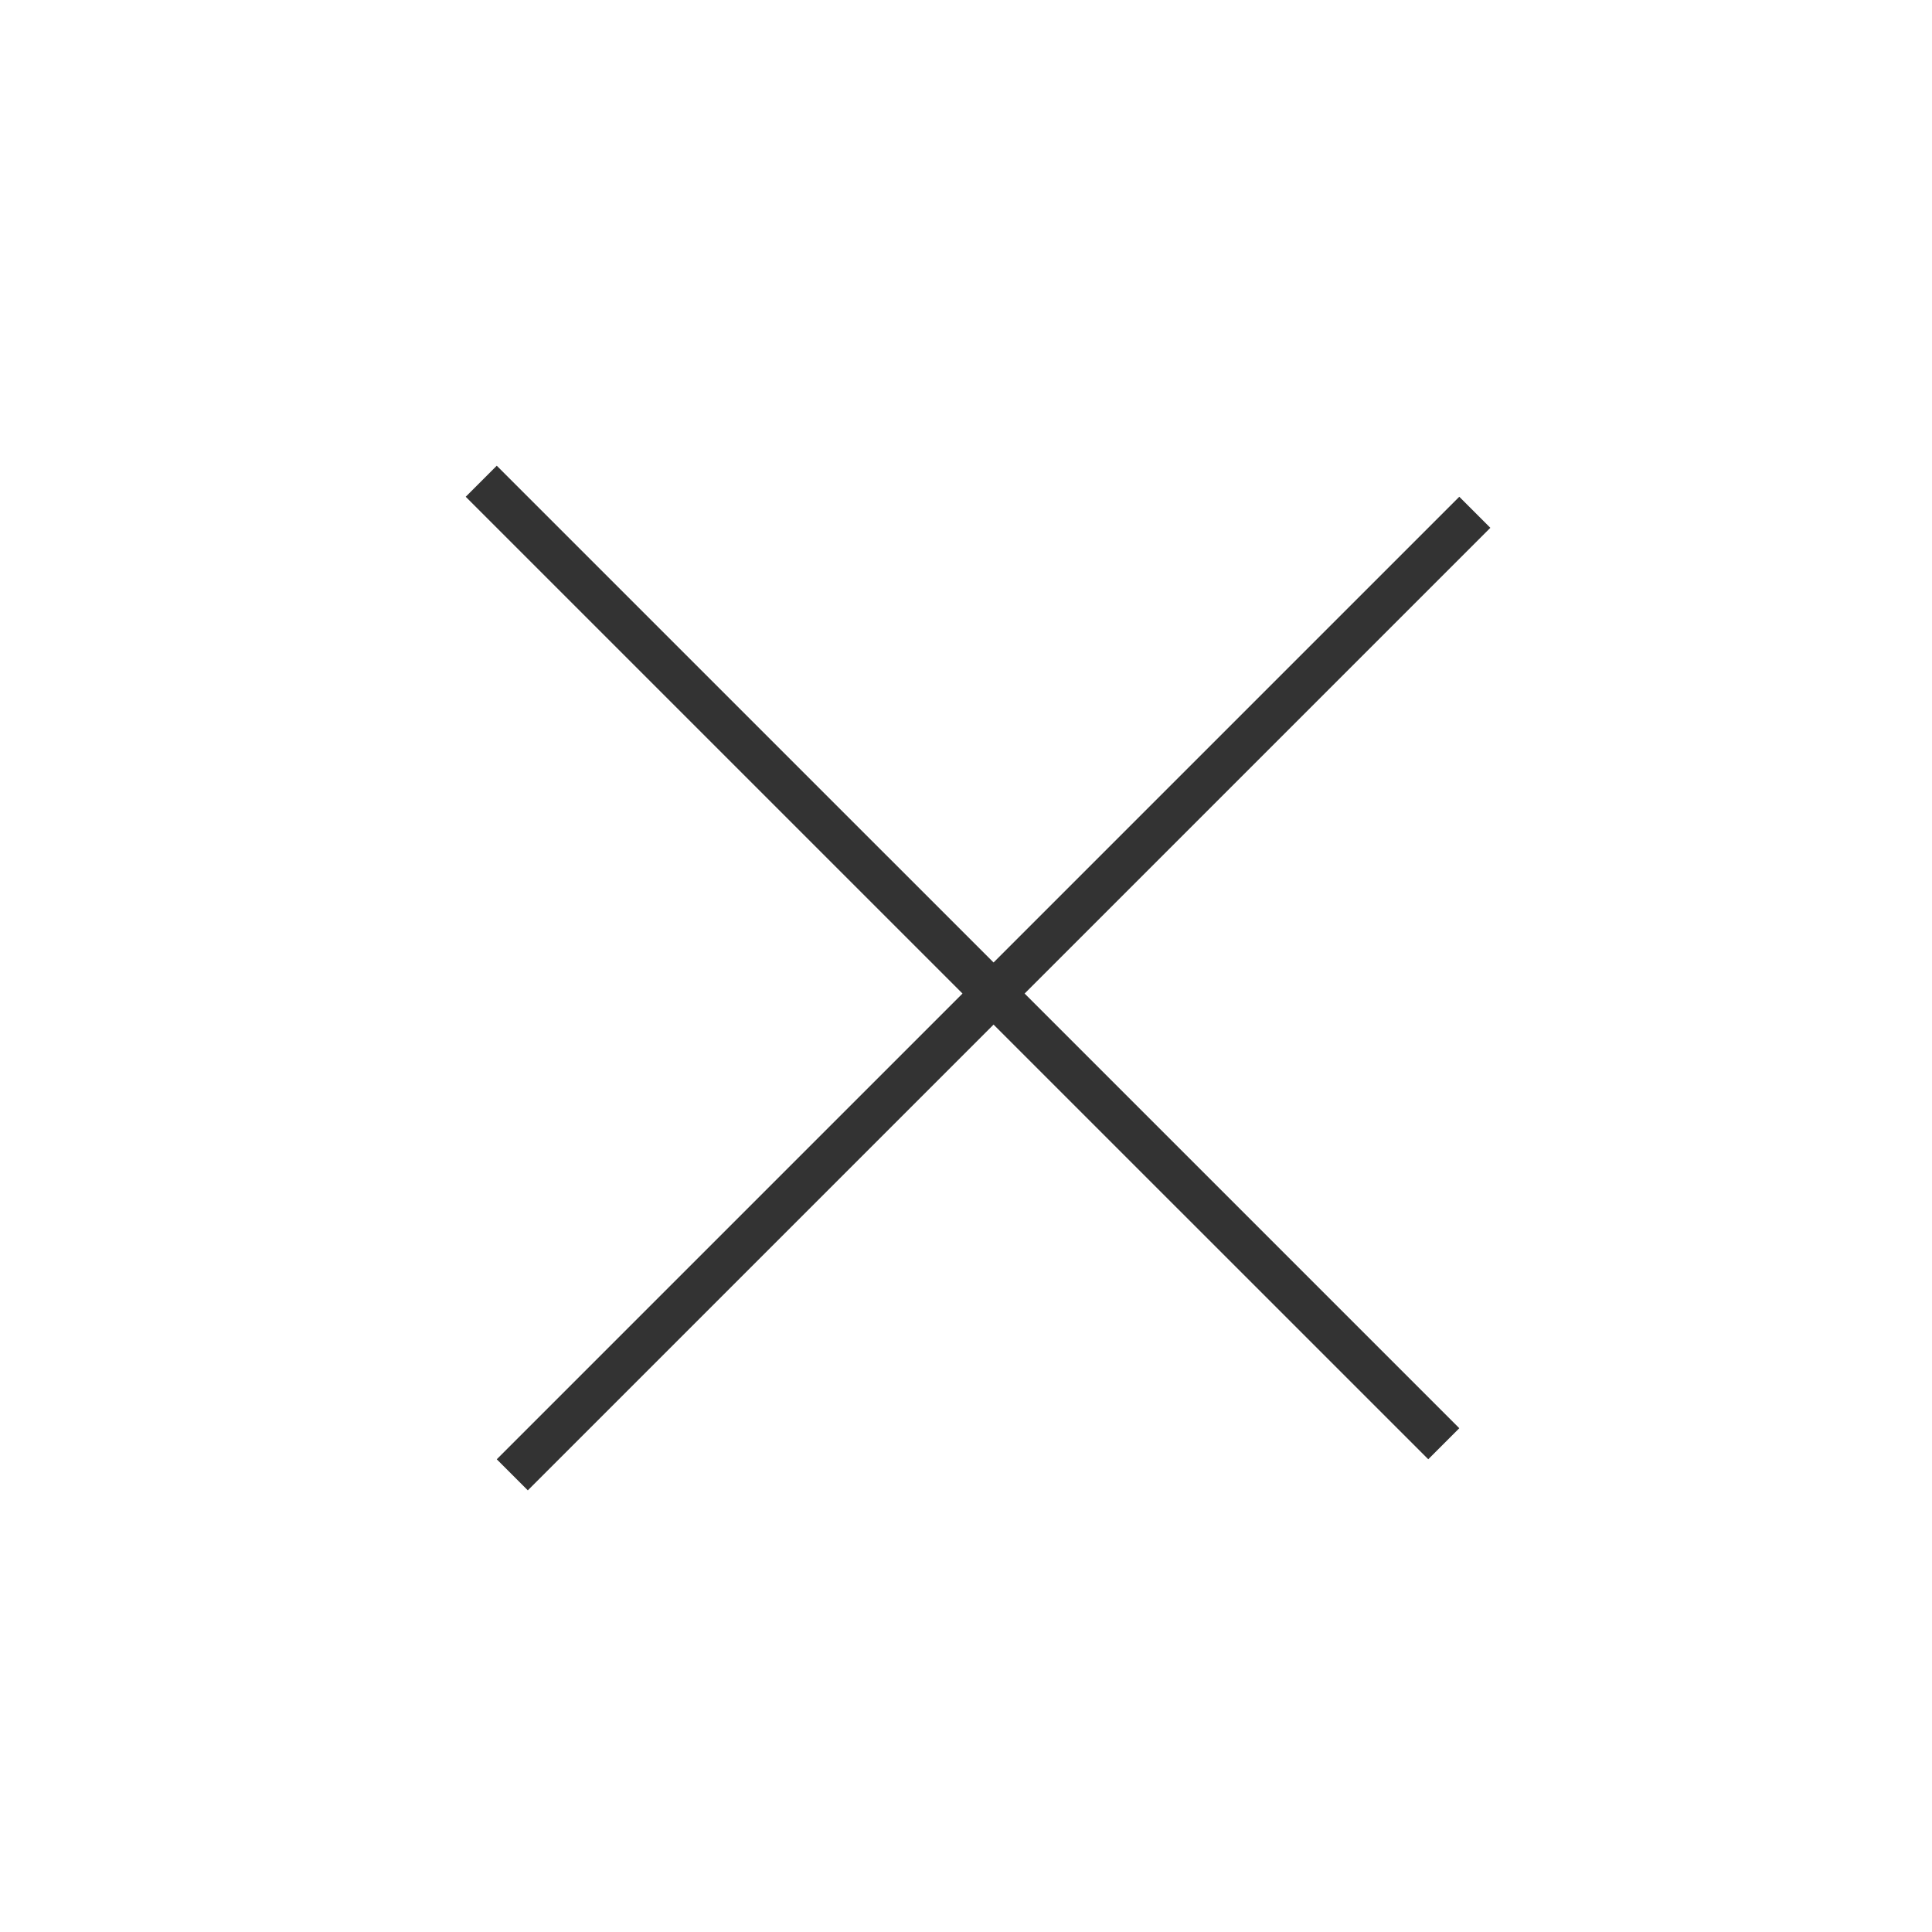 <?xml version="1.0" encoding="UTF-8"?> <svg xmlns="http://www.w3.org/2000/svg" width="44" height="44" viewBox="0 0 44 44" fill="none"><line x1="10.96" y1="10.96" x2="32.881" y2="32.88" stroke="#333333"></line><line x1="33.588" y1="11.667" x2="11.667" y2="33.588" stroke="#333333"></line></svg> 